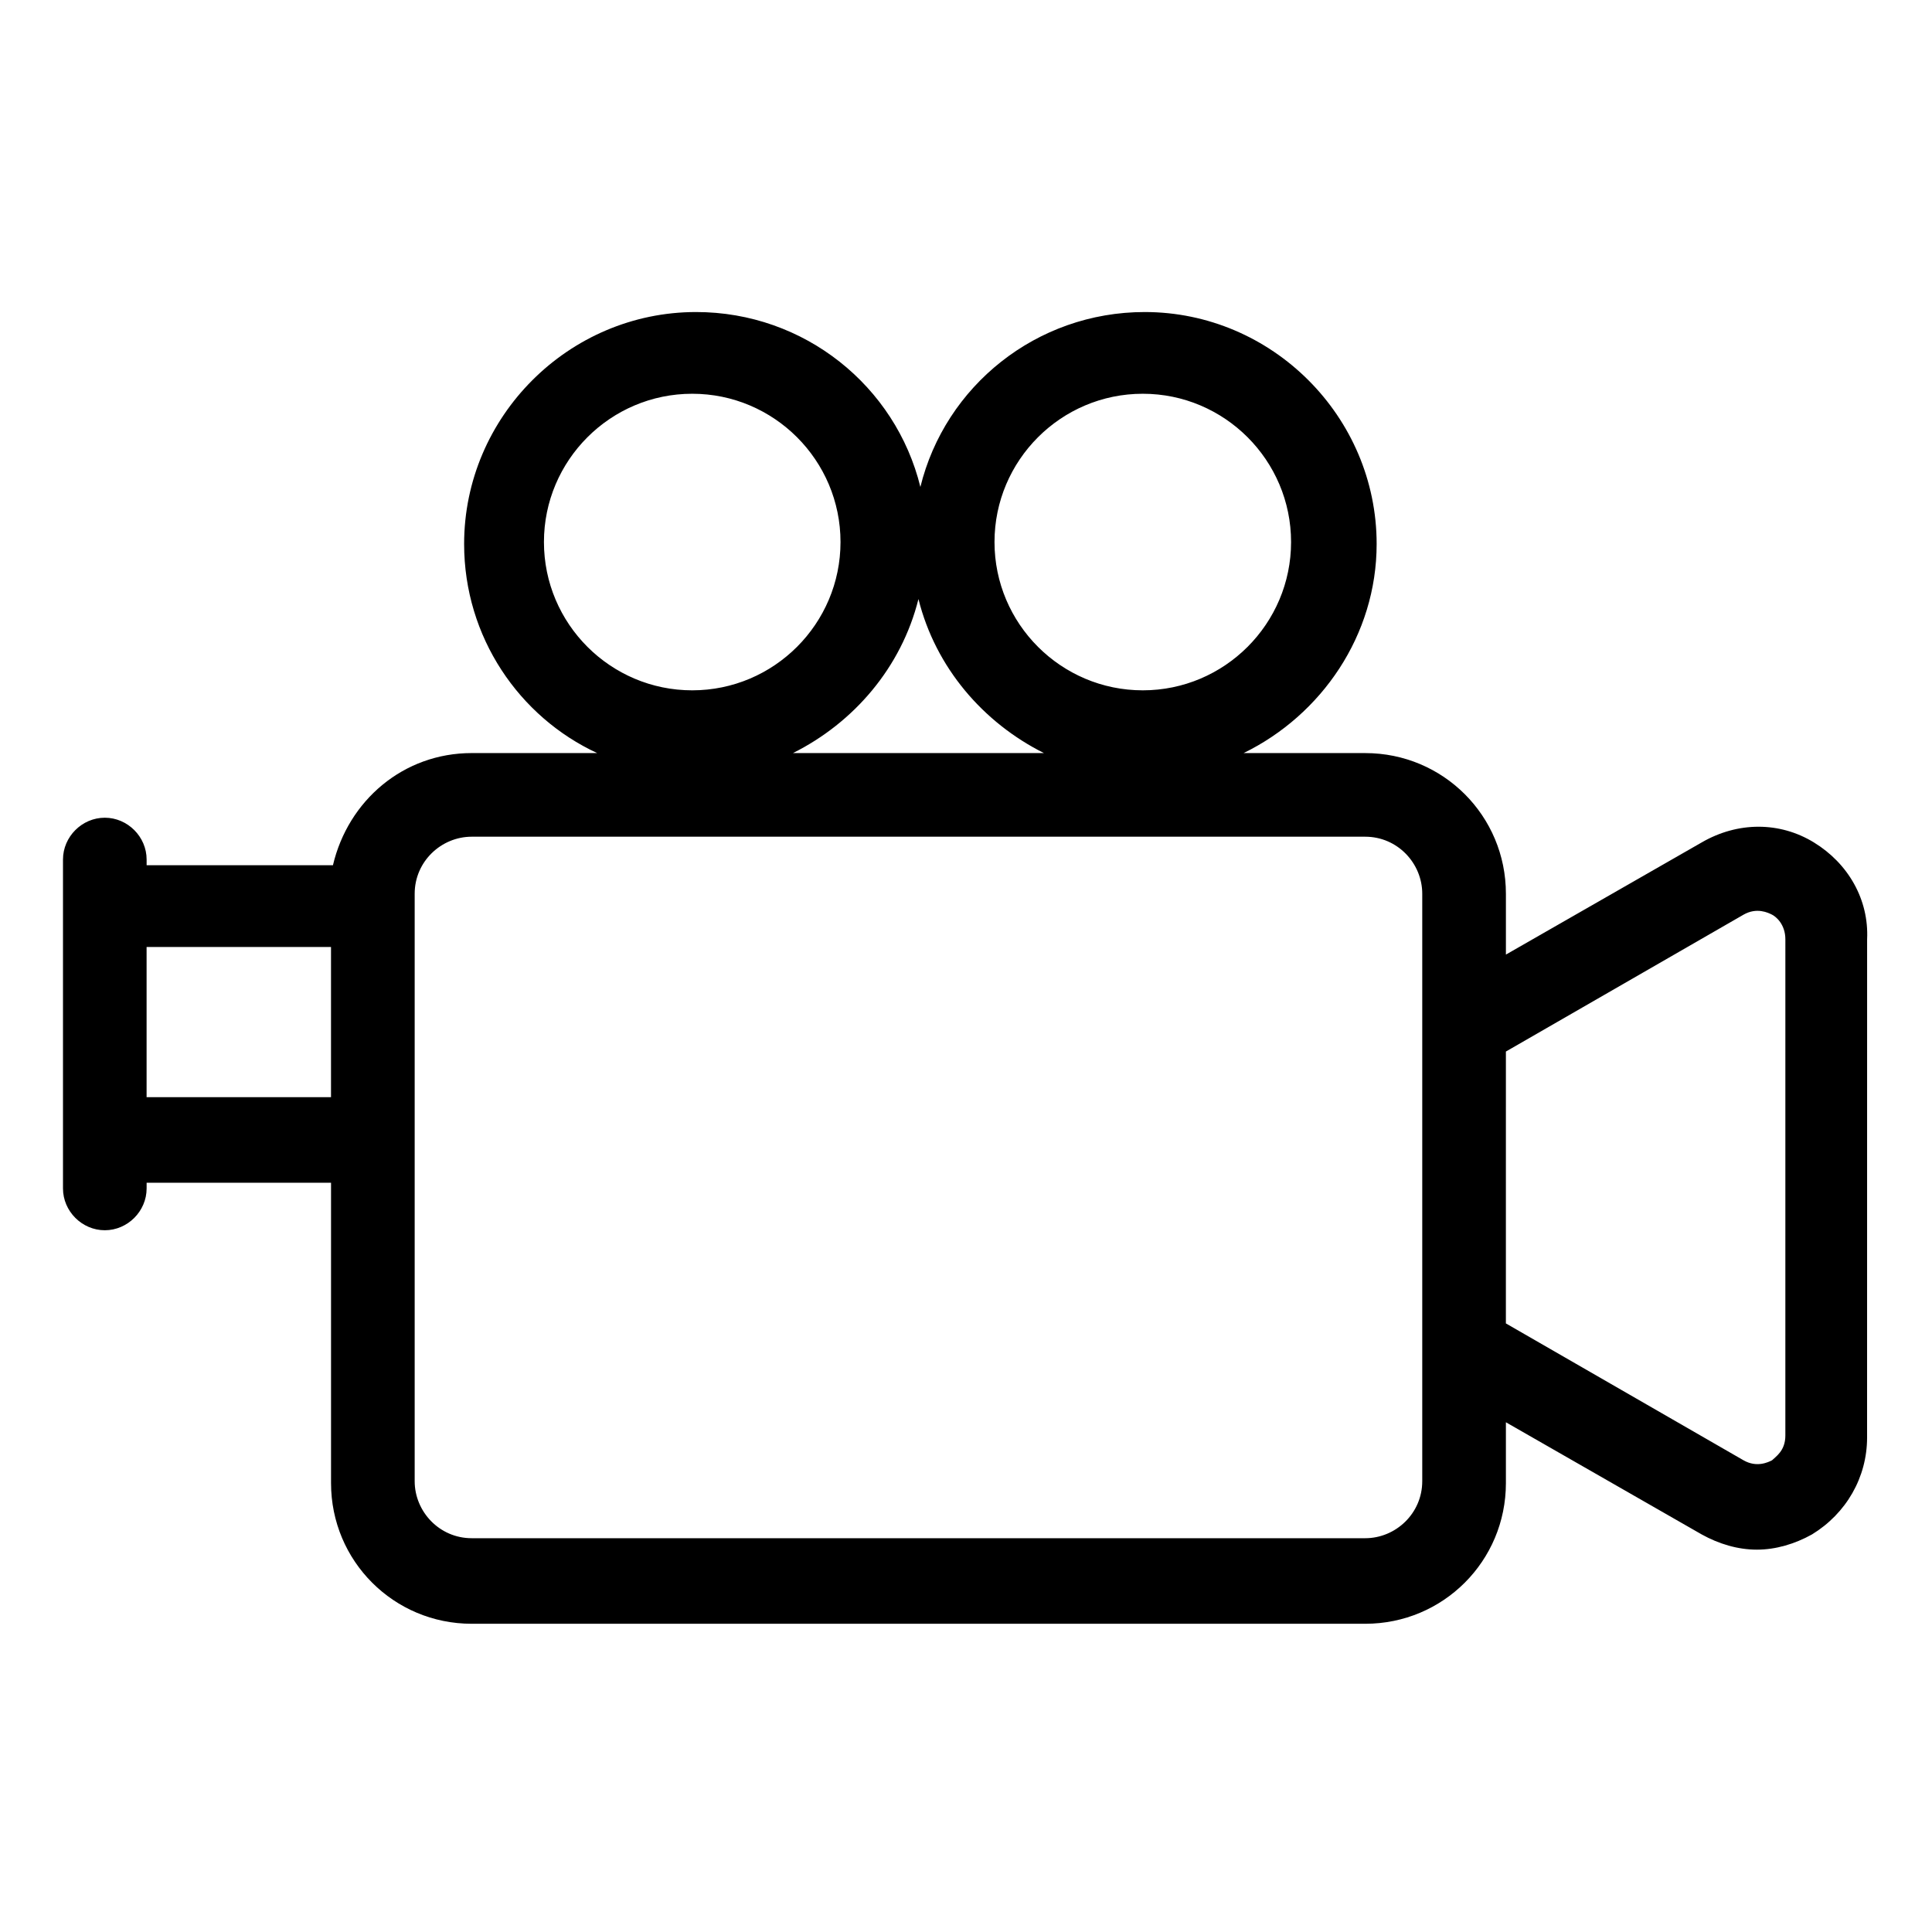 <?xml version="1.0" encoding="UTF-8"?>
<!-- Uploaded to: ICON Repo, www.svgrepo.com, Generator: ICON Repo Mixer Tools -->
<svg fill="#000000" width="800px" height="800px" version="1.1" viewBox="144 144 512 512" xmlns="http://www.w3.org/2000/svg">
 <path d="m624.7 367.25c-9.07-5.543-20.152-5.543-29.727 0l-51.891 29.727v-16.121c0-20.656-16.625-37.281-37.281-37.281h-32.242c20.656-10.078 35.266-31.234 35.266-55.418 0-33.754-27.711-61.465-61.465-61.465-28.719 0-52.898 19.648-59.449 46.352-6.551-26.703-30.73-46.352-59.449-46.352-33.754 0-61.465 27.711-61.465 61.465 0 24.688 14.609 45.848 35.266 55.418l-33.254-0.004c-18.137 0-32.746 12.594-36.777 29.727h-49.375v-1.512c0-6.047-5.039-11.082-11.082-11.082-6.047 0-11.082 5.039-11.082 11.082v87.16c0 6.047 5.039 11.082 11.082 11.082 6.047 0 11.082-5.039 11.082-11.082v-1.512h48.871v79.602c0 20.656 16.625 37.281 37.281 37.281h236.79c20.656 0 37.281-16.625 37.281-37.281v-16.121l51.891 29.727c4.535 2.519 9.574 4.031 14.609 4.031 5.039 0 10.078-1.512 14.609-4.031 9.07-5.543 14.609-15.113 14.609-25.695l0.008-132c0.504-10.582-5.039-20.152-14.105-25.695zm-177.85-118.9c21.664 0 39.297 17.633 39.297 39.297 0 21.664-17.633 39.297-39.297 39.297-21.664 0-39.297-17.633-39.297-39.297 0-21.664 17.633-39.297 39.297-39.297zm-158.7 39.297c0-21.664 17.633-39.297 39.297-39.297 21.664 0 39.297 17.633 39.297 39.297 0 21.664-17.633 39.297-39.297 39.297-21.664 0-39.297-17.633-39.297-39.297zm99.25 15.113c4.535 18.137 17.129 32.746 33.25 40.809h-66.5c16.121-8.059 28.715-22.668 33.25-40.809zm-155.68 132h-48.871v-39.801h48.871zm289.19 101.77c0 8.566-7.055 15.113-15.113 15.113h-236.79c-8.566 0-15.113-7.055-15.113-15.113v-155.68c0-8.566 7.055-15.113 15.113-15.113h236.79c8.566 0 15.113 7.055 15.113 15.113zm96.227-12.09c0 4.031-2.519 5.543-3.527 6.551-1.008 0.504-4.031 2.016-7.559 0l-62.977-36.273 0.004-72.047 62.977-36.273c3.527-2.016 6.551-0.504 7.559 0 1.008 0.504 3.527 2.519 3.527 6.551z"/>
</svg>